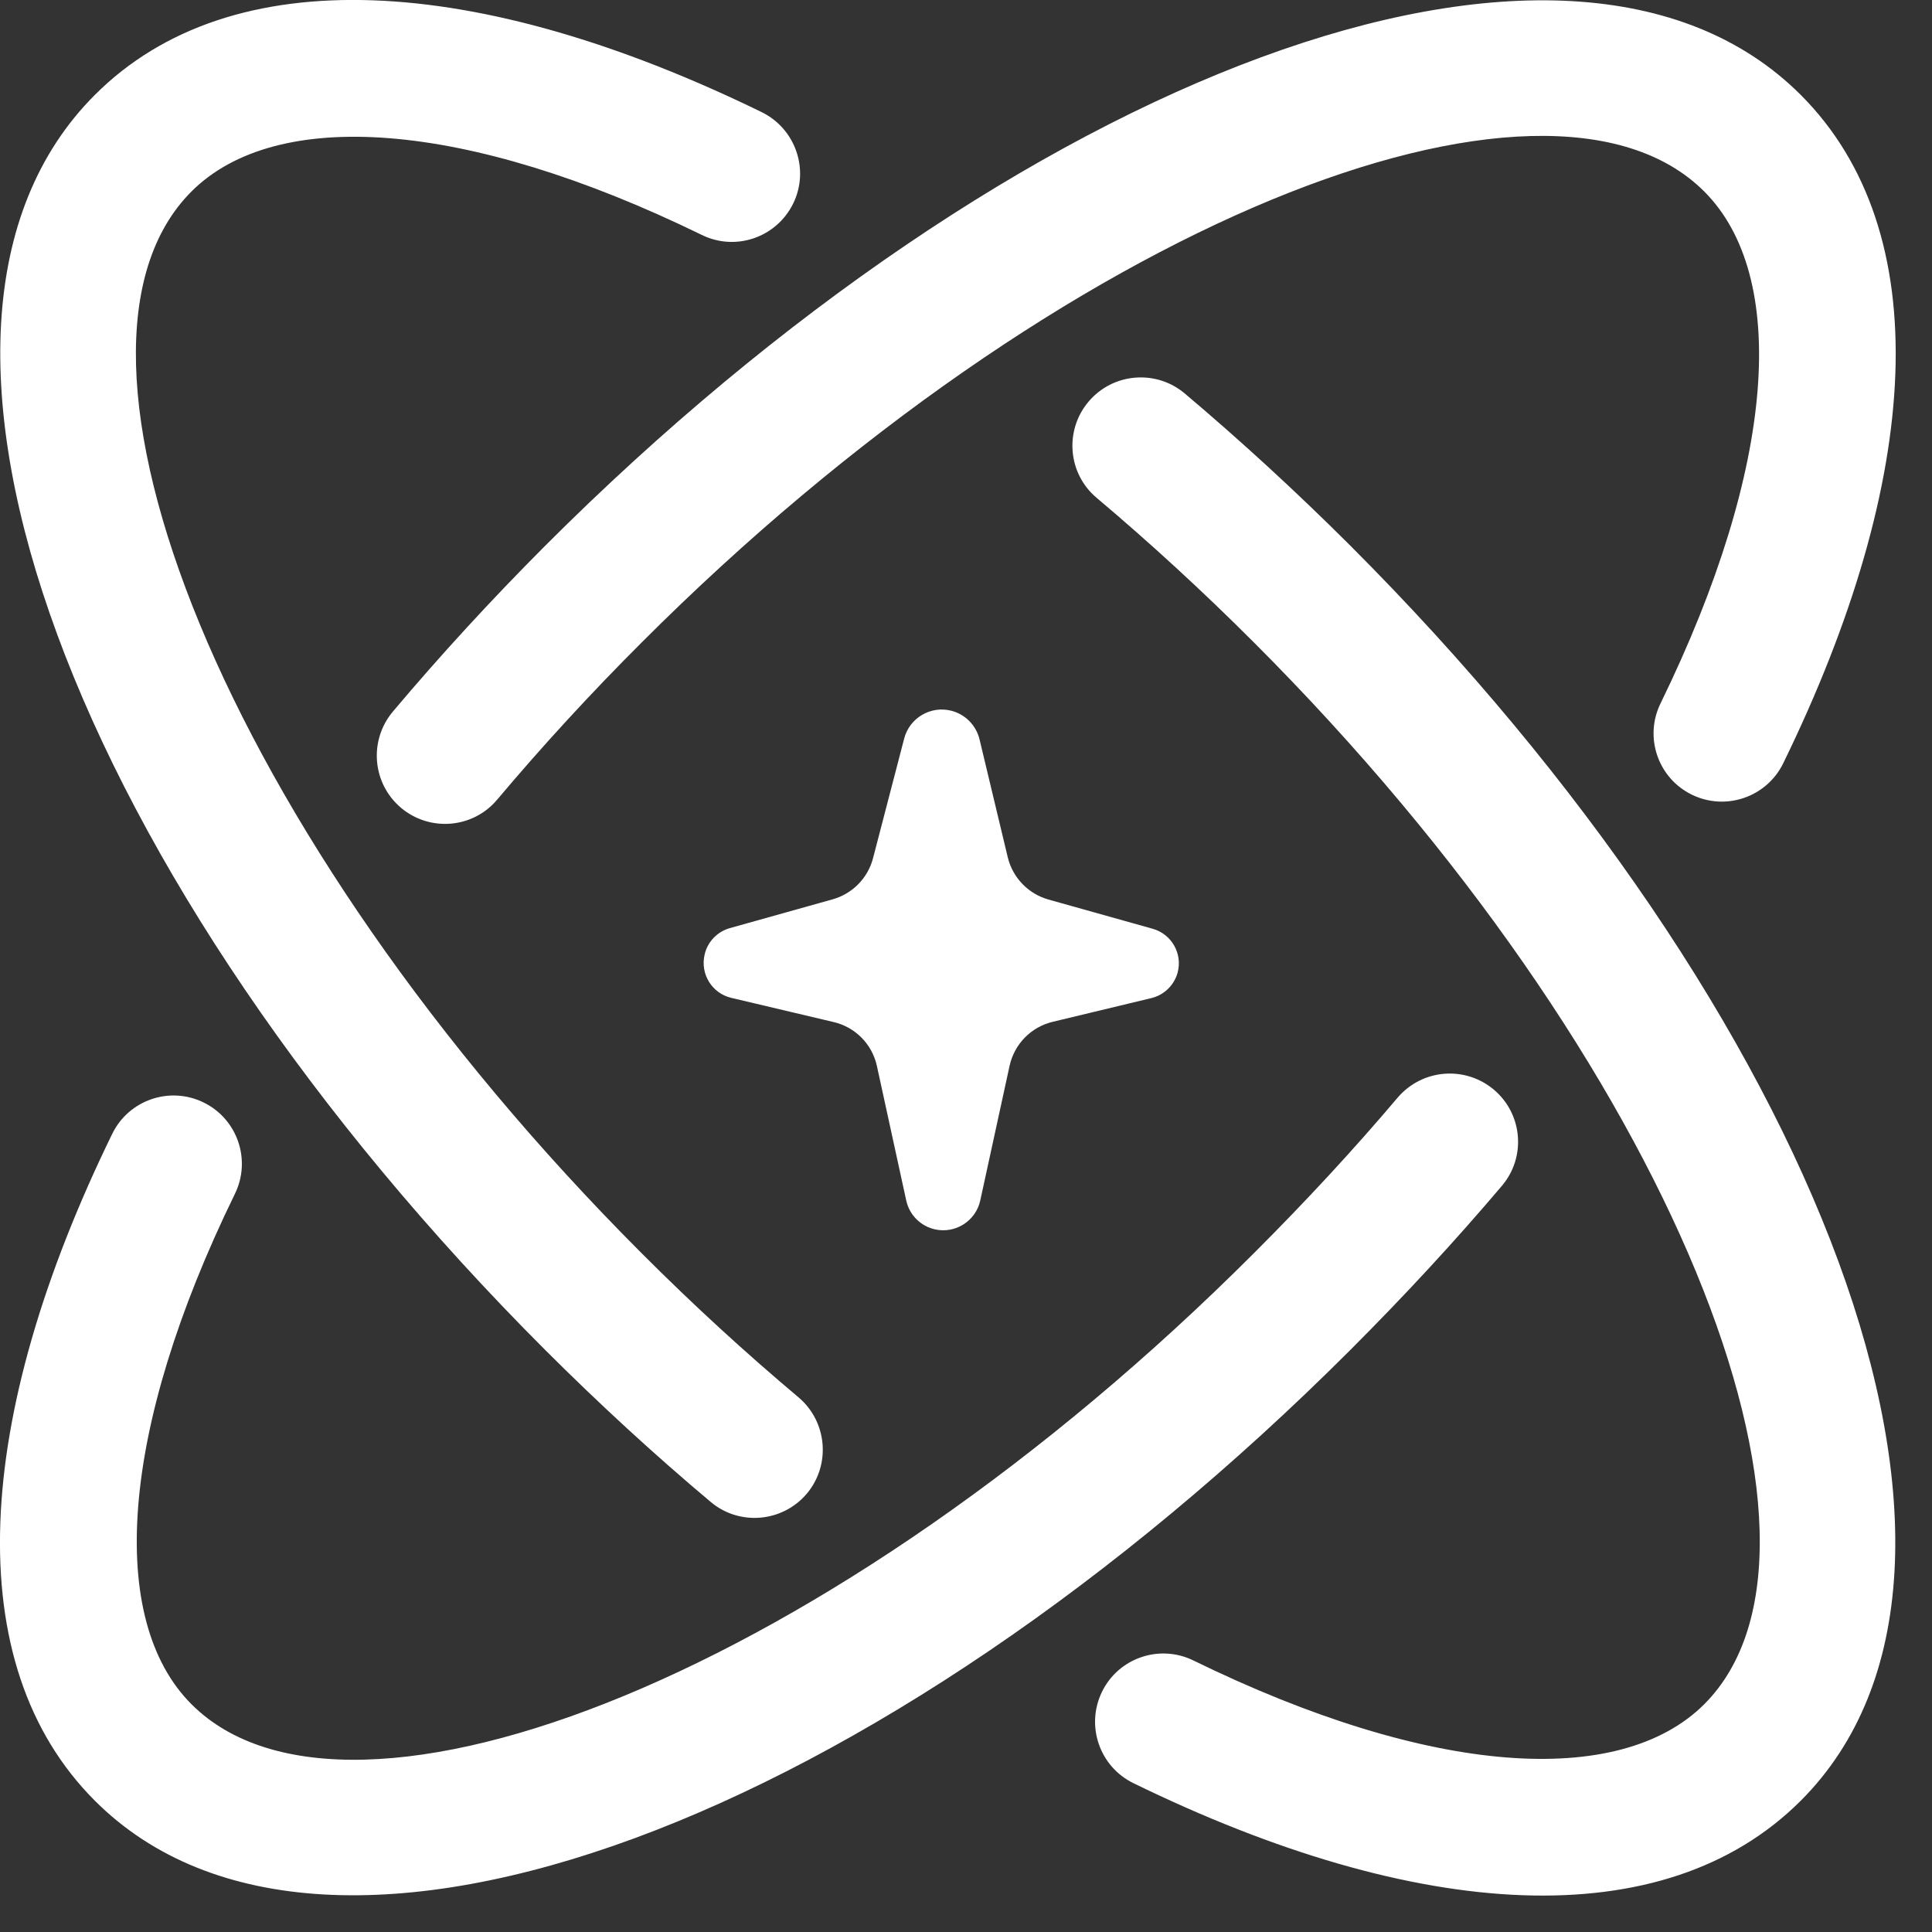<svg width="18" height="18" viewBox="0 0 18 18" fill="none" xmlns="http://www.w3.org/2000/svg">
<rect x="0" y="0" width="18" height="18" fill="#333333" stroke="none"/>
<path d="M11.037 3.665C11.563 4.109 12.078 4.582 12.579 5.082C16.94 9.444 18.948 14.606 16.777 16.777C15.503 18.05 13.206 17.906 10.559 16.613C10.244 16.459 10.113 16.078 10.267 15.762C10.421 15.446 10.803 15.316 11.118 15.47C13.331 16.552 15.092 16.662 15.878 15.878C17.35 14.405 15.598 9.9 11.679 5.982C11.204 5.507 10.715 5.058 10.217 4.638C9.949 4.413 9.915 4.011 10.141 3.743C10.367 3.474 10.769 3.44 11.037 3.665ZM13.919 10.153C14.187 10.38 14.22 10.782 13.992 11.049C13.56 11.559 13.088 12.07 12.579 12.579C8.216 16.94 3.055 18.948 0.884 16.777C-0.389 15.504 -0.246 13.209 1.046 10.563C1.2 10.248 1.581 10.117 1.896 10.271C2.212 10.425 2.343 10.806 2.189 11.122C1.109 13.333 1 15.093 1.784 15.878C3.256 17.35 7.76 15.598 11.679 11.679C12.165 11.194 12.613 10.709 13.022 10.226C13.25 9.959 13.65 9.926 13.919 10.153ZM7.097 1.045C7.412 1.2 7.544 1.581 7.39 1.896C7.235 2.212 6.855 2.344 6.539 2.189C4.327 1.109 2.568 1 1.784 1.784C0.311 3.256 2.063 7.76 5.982 11.68C6.455 12.154 6.943 12.601 7.44 13.019C7.708 13.246 7.742 13.648 7.517 13.916C7.29 14.184 6.888 14.219 6.62 13.992C6.095 13.551 5.581 13.078 5.081 12.579C0.72 8.217 -1.288 3.055 0.884 0.884C2.156 -0.389 4.452 -0.246 7.097 1.045ZM8.864 6.622C8.995 6.656 9.094 6.758 9.126 6.888L9.389 7.987C9.435 8.177 9.58 8.328 9.769 8.381L10.739 8.653C10.917 8.703 11.02 8.887 10.971 9.064C10.938 9.181 10.844 9.271 10.727 9.299L9.808 9.52C9.606 9.568 9.451 9.727 9.406 9.93L9.133 11.184C9.092 11.374 8.903 11.496 8.712 11.454C8.577 11.424 8.472 11.319 8.443 11.184L8.17 9.932C8.126 9.728 7.968 9.569 7.766 9.522L6.814 9.297C6.633 9.255 6.522 9.074 6.565 8.893C6.592 8.774 6.683 8.68 6.8 8.647L7.757 8.379C7.942 8.327 8.086 8.181 8.134 7.995L8.424 6.881C8.474 6.688 8.672 6.572 8.864 6.622ZM16.777 0.884C18.051 2.159 17.908 4.462 16.614 7.111C16.46 7.427 16.078 7.558 15.763 7.404C15.447 7.25 15.316 6.869 15.471 6.553C16.554 4.336 16.664 2.57 15.878 1.784C14.405 0.311 9.9 2.063 5.982 5.982C5.505 6.458 5.054 6.949 4.633 7.449C4.407 7.719 4.006 7.752 3.737 7.527C3.468 7.3 3.434 6.9 3.66 6.63C4.104 6.103 4.58 5.585 5.082 5.082C9.444 0.72 14.605 -1.287 16.777 0.884Z" fill="white"/>
</svg>
